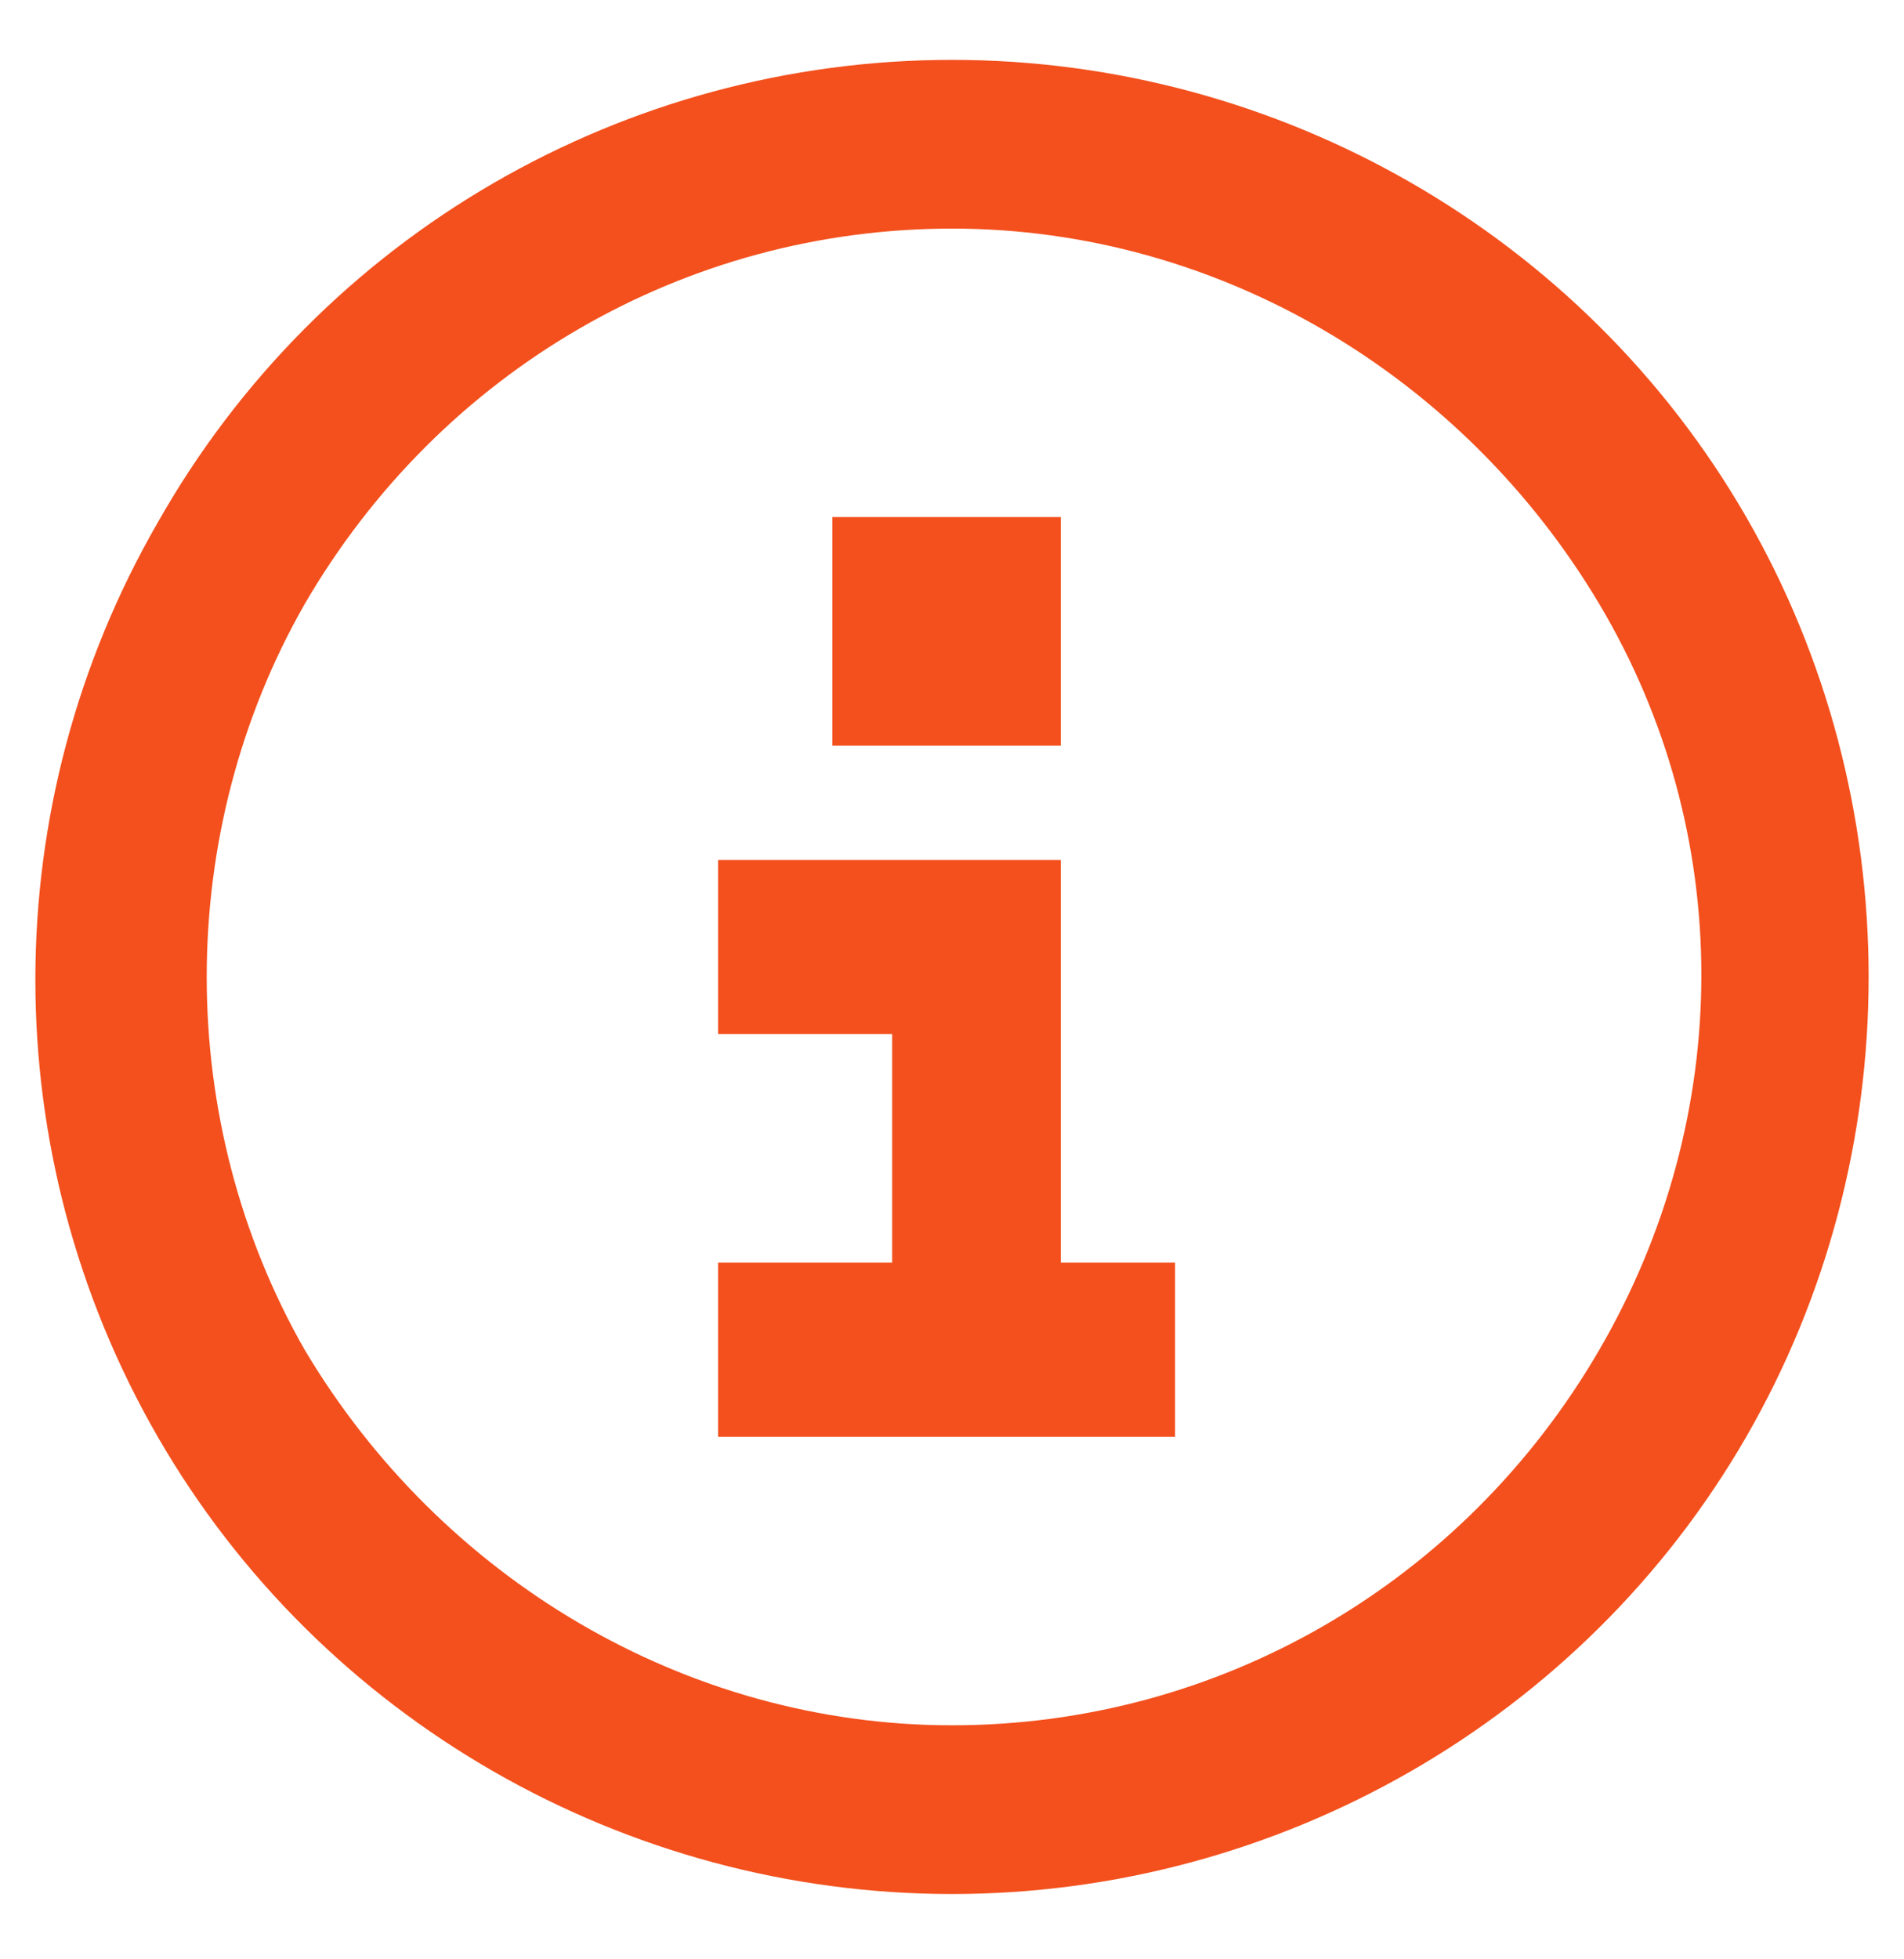 <?xml version="1.0" encoding="UTF-8"?>
<svg id="a" data-name="Layer 1" xmlns="http://www.w3.org/2000/svg" viewBox="0 0 35 36">
  <g style="isolation: isolate;">
    <path d="m2.9,26.4C-.1,21.2-.1,14.8,2.9,9.6,5.9,4.3,11.5,1.1,17.5,1.1s11.6,3.2,14.6,8.4c3,5.2,3,11.7,0,16.9s-8.6,8.4-14.6,8.4-11.6-3.2-14.6-8.4Zm2.7-15.3c-2.4,4.2-2.4,9.5,0,13.7,2.5,4.2,7,6.9,11.9,6.9s9.4-2.6,11.9-6.9,2.5-9.5,0-13.7-7-6.9-11.9-6.9-9.4,2.6-11.9,6.9Zm10.8,12.1v-4.2h-3.2v-3.2h6.3v7.4h2.1v3.2h-8.4v-3.2h3.2Zm-1.1-9.5v-4.2h4.2v4.2h-4.2Z" style="fill: #f3501d; stroke-width: 0px;"/>
  </g>
</svg>